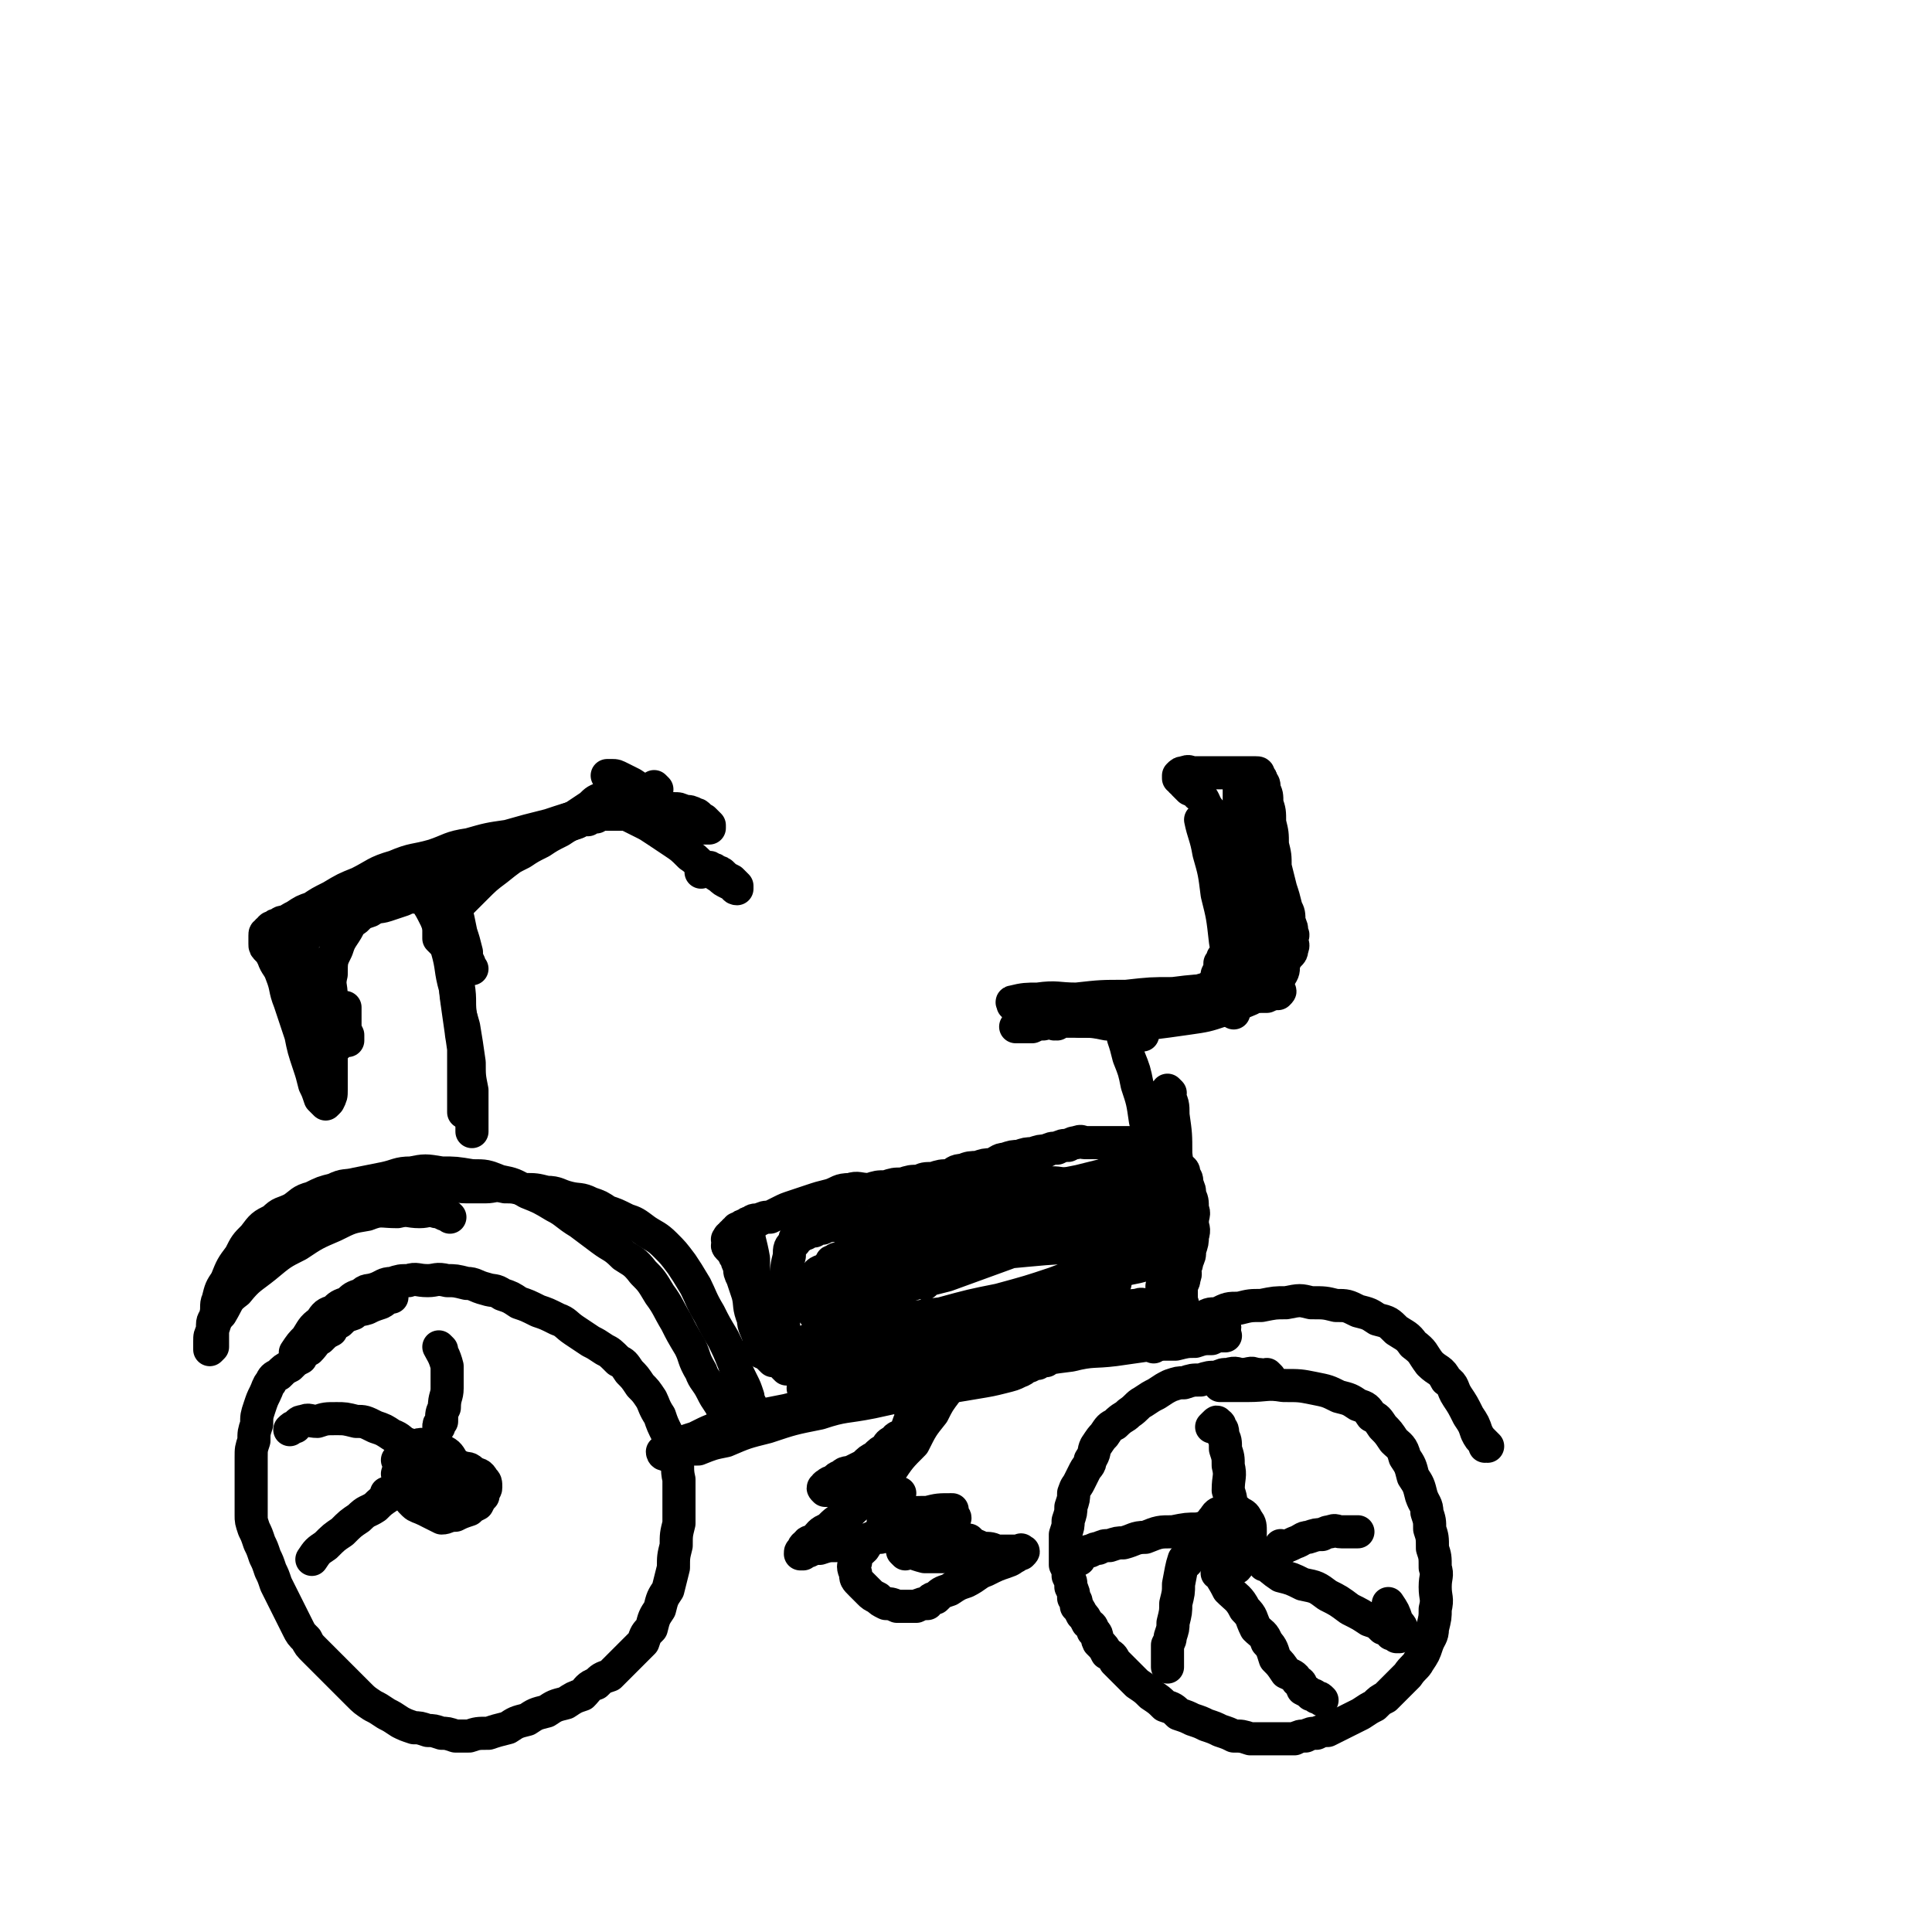 <svg viewBox='0 0 700 700' version='1.1' xmlns='http://www.w3.org/2000/svg' xmlns:xlink='http://www.w3.org/1999/xlink'><g fill='none' stroke='#000000' stroke-width='12' stroke-linecap='round' stroke-linejoin='round'><path d='M142,470c0,0 -1,-1 -1,-1 0,0 1,0 1,1 0,0 0,0 0,0 0,0 0,-1 -1,-1 -1,1 -1,2 -3,3 -3,1 -3,1 -5,2 -3,1 -3,0 -5,2 -3,1 -3,1 -5,3 -2,1 -2,1 -3,3 -2,1 -2,1 -4,3 -2,1 -2,2 -4,4 -2,1 -2,1 -3,3 -2,1 -2,1 -4,3 -2,1 -2,1 -4,3 -2,1 -2,1 -3,3 -1,1 -1,2 -2,4 -1,2 -1,2 -2,5 -1,3 -1,3 -1,6 -1,3 -1,3 -1,6 -1,3 -1,3 -1,6 0,3 0,3 0,6 0,2 0,2 0,5 0,2 0,2 0,5 0,2 0,2 0,5 0,2 0,2 1,5 1,2 1,2 2,5 1,2 1,2 2,5 1,2 1,2 2,5 1,2 1,2 2,5 1,2 1,2 2,4 1,2 1,2 2,4 1,2 1,2 2,4 1,2 1,2 2,4 1,2 1,2 3,4 1,2 1,2 3,4 2,2 2,2 4,4 2,2 2,2 4,4 2,2 2,2 4,4 2,2 2,2 4,4 2,2 2,2 5,4 2,1 2,1 5,3 2,1 2,1 5,3 2,1 2,1 5,2 2,0 2,0 5,1 2,0 2,0 5,1 2,0 2,0 5,1 2,0 2,0 5,0 3,-1 3,-1 7,-1 3,-1 3,-1 7,-2 3,-2 3,-2 7,-3 3,-2 3,-2 7,-3 3,-2 3,-2 7,-3 3,-2 3,-2 6,-3 2,-2 2,-3 5,-4 2,-2 2,-2 5,-3 2,-2 2,-2 4,-4 2,-2 2,-2 4,-4 2,-2 2,-2 4,-4 1,-3 1,-3 3,-5 1,-4 1,-4 3,-7 1,-4 1,-4 3,-7 1,-4 1,-4 2,-8 0,-4 0,-4 1,-8 0,-4 0,-4 1,-8 0,-4 0,-4 0,-8 0,-4 0,-4 0,-8 -1,-4 0,-5 -1,-8 -1,-5 -2,-4 -3,-8 -2,-4 -2,-4 -3,-7 -2,-3 -2,-4 -3,-6 -2,-3 -2,-3 -4,-5 -2,-3 -2,-3 -4,-5 -2,-3 -2,-3 -4,-4 -3,-3 -3,-3 -5,-4 -3,-2 -3,-2 -5,-3 -3,-2 -3,-2 -6,-4 -3,-2 -3,-3 -6,-4 -4,-2 -4,-2 -7,-3 -4,-2 -4,-2 -7,-3 -3,-2 -3,-2 -6,-3 -3,-2 -3,-1 -6,-2 -4,-1 -4,-2 -7,-2 -4,-1 -4,-1 -7,-1 -4,-1 -4,0 -7,0 -4,0 -4,-1 -7,0 -3,0 -3,0 -6,1 -3,0 -3,1 -6,2 -3,1 -3,0 -5,2 -3,1 -3,1 -5,3 -3,1 -3,1 -5,3 -3,1 -3,1 -5,4 -3,2 -3,3 -5,6 -2,2 -2,2 -4,5 '/><path d='M460,499c0,0 -1,-1 -1,-1 0,0 0,0 0,1 0,0 0,0 0,0 -2,-1 -2,-1 -4,-1 -2,-1 -2,0 -5,0 -2,0 -2,-1 -5,0 -2,0 -2,0 -4,1 -3,0 -3,0 -6,1 -3,0 -3,0 -6,1 -2,0 -2,0 -5,1 -2,1 -2,1 -5,3 -2,1 -2,1 -5,3 -2,1 -2,2 -5,4 -2,2 -2,1 -5,4 -2,1 -2,1 -4,4 -1,1 -1,1 -3,4 -1,2 0,2 -2,5 0,2 -1,2 -2,4 -1,2 -1,2 -2,4 -1,2 -1,1 -2,4 0,2 0,2 -1,5 0,2 0,2 -1,5 0,2 0,2 -1,5 0,3 0,3 0,6 0,2 0,2 0,5 1,2 1,2 1,4 1,2 1,2 1,4 1,2 1,2 1,4 1,1 1,1 1,3 1,1 1,1 2,3 1,1 1,1 2,3 1,1 2,1 2,3 2,1 1,2 2,4 2,2 2,2 3,4 2,1 2,1 3,3 2,2 2,2 4,4 2,2 2,2 4,4 3,2 3,2 5,4 3,2 3,2 5,4 3,1 3,1 5,3 3,1 3,1 5,2 3,1 3,1 5,2 3,1 3,1 5,2 3,1 3,1 5,2 3,0 3,0 6,1 3,0 3,0 6,0 3,0 3,0 5,0 3,0 3,0 5,0 2,-1 2,-1 4,-1 2,-1 2,-1 4,-1 2,-1 2,-1 4,-1 2,-1 2,-1 4,-2 2,-1 2,-1 4,-2 2,-1 2,-1 4,-2 3,-2 3,-2 5,-3 2,-2 2,-2 4,-3 2,-2 2,-2 4,-4 2,-2 2,-2 4,-4 2,-3 3,-3 4,-5 2,-3 2,-3 3,-6 1,-3 2,-3 2,-6 1,-4 1,-4 1,-7 1,-4 0,-4 0,-8 0,-4 1,-4 0,-7 0,-4 0,-4 -1,-7 0,-4 0,-4 -1,-7 0,-3 0,-3 -1,-6 0,-3 -1,-3 -2,-6 -1,-4 -1,-4 -3,-7 -1,-4 -1,-4 -3,-7 -1,-4 -2,-4 -4,-6 -2,-3 -2,-3 -4,-5 -2,-3 -2,-3 -4,-4 -2,-3 -2,-3 -5,-4 -3,-2 -3,-2 -7,-3 -4,-2 -4,-2 -9,-3 -5,-1 -5,-1 -11,-1 -6,-1 -6,0 -13,0 -5,0 -5,0 -10,0 '/><path d='M272,445c0,0 -1,-1 -1,-1 0,5 1,6 2,12 0,7 0,7 1,14 0,5 0,5 1,10 0,3 0,3 1,6 0,2 0,2 0,4 0,0 0,-1 0,-1 -1,-2 -1,-2 -1,-4 -1,-4 -2,-4 -2,-7 -2,-5 -1,-5 -2,-9 -1,-3 -1,-3 -2,-6 -1,-2 -1,-2 -1,-4 -1,-2 -1,-2 -1,-3 -1,-1 -1,-1 -1,-2 -1,-1 -1,-1 -1,-1 -1,-1 -1,-1 -1,-1 -1,-1 0,-1 0,-1 0,-1 0,-1 0,-1 0,-1 -1,-1 0,-1 0,-1 0,-1 1,-1 0,-1 0,-1 1,-1 0,-1 0,-1 1,-1 0,-1 0,-1 1,-1 1,-1 1,-1 2,-1 1,-1 1,-1 2,-1 1,-1 1,-1 3,-1 2,-1 2,-1 4,-1 2,-1 2,-1 4,-2 2,-1 2,-1 5,-2 3,-1 3,-1 6,-2 3,-1 3,-1 7,-2 3,-1 3,-2 7,-2 3,-1 3,0 7,0 3,-1 3,-1 6,-1 3,-1 3,-1 6,-1 3,-1 3,-1 6,-1 2,-1 2,-1 5,-1 3,-1 3,-1 6,-1 2,-1 2,-2 5,-2 2,-1 3,-1 5,-1 3,-1 3,-1 5,-1 3,-1 3,-2 5,-2 3,-1 3,-1 5,-1 3,-1 3,-1 5,-1 3,-1 3,-1 5,-1 2,-1 2,-1 4,-1 2,-1 2,-1 4,-1 2,-1 2,-1 3,-1 2,-1 2,0 3,0 2,0 2,0 3,0 2,0 2,0 3,0 2,0 2,0 3,0 2,0 2,0 3,0 1,0 1,0 2,0 1,0 1,0 2,0 1,0 1,0 2,0 1,0 1,-1 2,0 1,0 1,0 2,1 1,0 1,0 2,1 1,0 2,0 2,1 2,0 1,1 2,2 2,1 2,1 3,2 2,1 2,0 3,2 2,1 2,1 2,3 1,1 1,1 1,3 1,2 1,2 1,4 1,2 1,2 1,5 1,2 0,2 0,5 0,2 1,2 0,5 0,2 0,2 -1,5 0,2 0,2 -1,4 0,1 0,1 -1,3 0,1 1,1 0,3 0,1 0,1 -1,3 0,1 0,1 0,2 0,1 0,1 0,2 0,1 0,1 0,2 0,0 1,0 0,1 0,0 0,0 -1,1 0,0 0,0 -1,1 0,0 0,0 -1,1 -1,0 -1,0 -2,1 -1,1 -1,1 -3,2 -2,1 -3,1 -6,2 -4,0 -4,0 -8,1 -5,0 -5,1 -10,2 -5,1 -5,0 -11,2 -5,1 -5,1 -11,3 -4,1 -5,0 -10,2 -4,1 -4,1 -9,3 -4,1 -4,1 -8,2 -5,1 -4,1 -8,2 -4,0 -4,0 -8,1 -4,0 -4,0 -7,1 -4,0 -4,-1 -8,0 -4,0 -4,0 -7,1 -3,0 -3,0 -6,1 -2,0 -2,0 -4,1 -2,0 -2,0 -3,0 -1,0 -1,0 -2,0 -1,0 -1,0 -2,0 -1,0 -1,0 -1,0 0,-1 0,-1 1,-1 1,-1 1,-1 3,-1 2,-1 2,-1 5,-1 3,-1 3,-1 6,-1 4,-1 4,-1 8,-1 5,-1 5,-1 10,-2 6,-1 6,-1 12,-2 6,-2 6,-2 12,-3 6,-2 6,-2 12,-4 7,-2 6,-2 12,-4 6,-2 6,-3 12,-4 5,-2 5,-1 10,-2 4,-1 4,-2 8,-2 3,-1 3,-1 6,-1 2,-1 2,-1 4,-1 2,-1 2,0 3,0 2,0 2,0 3,0 1,-1 1,-1 2,-1 1,-1 1,-1 1,-1 1,-1 0,-1 0,-1 0,-1 0,-1 0,-1 0,-1 0,-1 0,-1 0,-1 0,-1 0,-1 0,-1 0,-1 0,-1 1,-1 1,-1 1,-1 1,-1 0,-1 0,-1 0,-1 0,-1 0,-2 0,-1 0,-1 0,-2 0,-2 0,-2 0,-3 0,-2 1,-2 0,-4 0,-2 0,-2 -1,-4 0,-2 0,-2 -1,-4 0,-2 0,-2 -2,-4 0,-2 0,-2 -2,-3 0,-1 0,-1 -2,-2 -1,-1 -1,-1 -3,-2 -1,-1 -1,-2 -3,-2 -1,-1 -2,-1 -4,-1 -2,-1 -2,-1 -4,-1 -3,-1 -3,-1 -6,-1 -3,-1 -3,0 -7,0 -4,0 -4,-1 -9,0 -5,0 -5,0 -10,1 -6,0 -6,1 -12,2 -6,1 -6,0 -12,2 -7,1 -7,1 -13,3 -6,1 -6,1 -12,3 -5,1 -5,1 -9,2 -4,1 -4,1 -7,2 -3,0 -3,0 -5,1 -2,0 -2,0 -3,1 -2,0 -2,0 -3,1 -1,0 -2,0 -2,1 -2,0 -2,0 -2,2 -2,2 -2,2 -2,5 -1,4 -1,4 -1,9 -1,5 -1,5 -1,10 -1,4 0,4 0,8 0,2 0,2 0,5 0,1 0,1 0,3 0,1 0,1 0,3 0,1 -1,1 0,2 0,0 0,0 1,1 0,0 0,0 1,0 0,-1 0,-1 1,-1 0,-1 0,-1 1,-1 0,-1 0,-1 1,-1 1,-1 1,-1 3,-1 4,-2 3,-2 8,-3 5,-2 6,-2 12,-3 9,-3 8,-3 18,-5 10,-3 10,-3 20,-5 11,-3 10,-3 20,-6 9,-3 9,-3 17,-5 8,-2 8,-2 15,-3 5,-2 5,-2 10,-3 4,-1 4,-1 7,-2 2,-1 2,-1 3,-1 1,-1 1,0 1,0 1,-1 1,-1 0,-1 -1,-1 -1,-1 -3,-1 -5,-1 -5,-1 -10,-1 -8,-1 -8,-1 -17,-1 -10,0 -10,0 -21,1 -11,1 -11,1 -22,3 -10,2 -10,2 -19,5 -8,2 -8,2 -15,5 -6,2 -6,1 -11,4 -4,1 -4,1 -6,3 -2,0 -2,1 -3,2 -1,0 -2,0 -1,1 0,0 1,0 2,0 3,-1 3,-1 7,-2 8,-3 8,-3 16,-5 11,-4 11,-4 23,-7 11,-4 11,-4 22,-8 10,-4 9,-4 18,-7 8,-3 8,-3 15,-6 5,-2 5,-2 9,-4 3,-2 3,-2 5,-3 2,-1 2,-1 2,-2 1,-1 1,-1 0,-1 -1,-1 -2,0 -4,0 -5,0 -5,0 -11,1 -8,1 -8,1 -17,3 -9,1 -9,2 -19,4 -8,2 -8,1 -16,4 -8,1 -8,2 -14,4 -7,2 -7,2 -13,4 -5,1 -5,1 -9,3 -3,1 -3,1 -6,2 -2,0 -2,0 -3,1 -1,0 -1,0 0,1 1,0 1,0 3,1 4,0 4,0 9,0 8,-1 8,-1 17,-2 10,-2 10,-2 20,-4 10,-2 11,-2 20,-4 9,-2 9,-2 17,-4 6,-2 7,-2 12,-3 5,-2 5,-2 8,-3 3,-2 3,-2 5,-3 2,-1 2,-1 2,-2 0,-1 0,-2 -2,-2 -3,-1 -3,-1 -7,-1 -7,0 -7,-1 -15,1 -11,1 -11,1 -22,5 -11,3 -11,4 -21,9 -10,3 -10,3 -18,8 -8,3 -8,3 -14,7 -5,2 -5,3 -9,6 -3,2 -4,1 -6,4 -2,0 -2,0 -2,2 -1,0 -2,1 -1,2 0,1 0,1 2,2 3,1 3,0 7,1 7,0 7,1 14,1 10,-1 10,-2 20,-3 11,-3 11,-3 21,-5 11,-3 11,-3 20,-6 8,-3 8,-3 15,-6 5,-3 5,-3 9,-5 3,-2 3,-2 5,-4 1,-2 2,-2 1,-3 0,-2 0,-2 -2,-3 -3,-2 -3,-3 -7,-3 -7,-2 -8,-2 -16,-1 -12,1 -12,0 -24,4 -12,3 -12,3 -23,9 -10,4 -10,4 -19,10 -7,4 -7,4 -12,10 -4,3 -4,3 -6,7 -2,2 -2,2 -1,5 0,2 0,2 2,4 2,2 2,2 6,3 6,1 6,1 13,1 9,0 9,-1 19,-1 10,-1 10,-1 20,-1 10,-1 11,-1 20,-2 9,-2 9,-2 17,-4 7,-2 7,-2 12,-4 5,-2 5,-2 8,-5 3,-3 3,-3 4,-6 2,-3 2,-3 2,-6 1,-4 1,-4 -1,-7 -1,-4 -2,-4 -5,-6 -3,-3 -3,-4 -8,-5 -6,-2 -6,-2 -13,-2 -7,0 -7,0 -15,2 -8,1 -8,1 -17,4 -7,2 -6,3 -14,6 -5,2 -5,1 -10,4 -3,1 -3,1 -5,3 -2,0 -1,1 -2,2 '/><path d='M539,524c0,0 -1,-1 -1,-1 0,0 0,0 0,1 0,0 0,0 0,0 1,0 0,0 0,-1 -2,-2 -2,-2 -3,-4 -1,-3 -1,-3 -3,-6 -2,-4 -2,-4 -4,-7 -2,-3 -1,-4 -4,-6 -2,-4 -3,-3 -6,-6 -3,-4 -2,-4 -6,-7 -2,-3 -3,-3 -6,-5 -3,-3 -3,-3 -7,-4 -3,-2 -3,-2 -7,-3 -4,-2 -4,-2 -8,-2 -4,-1 -4,-1 -9,-1 -4,-1 -4,-1 -9,0 -4,0 -4,0 -9,1 -4,0 -4,0 -8,1 -4,0 -4,0 -8,2 -3,0 -3,0 -6,2 -3,1 -3,1 -6,3 -3,1 -3,2 -6,4 -2,1 -2,1 -5,3 '/><path d='M274,512c0,0 -1,-1 -1,-1 0,0 1,1 1,1 -1,-1 -2,-2 -2,-3 -1,-2 -1,-2 -1,-3 -1,-3 -1,-3 -2,-5 -2,-4 -2,-4 -3,-7 -2,-5 -2,-5 -4,-9 -3,-5 -3,-5 -5,-9 -3,-5 -3,-6 -5,-10 -3,-5 -3,-5 -5,-8 -3,-4 -3,-4 -6,-7 -3,-3 -4,-3 -7,-5 -4,-3 -4,-3 -7,-4 -4,-2 -4,-2 -7,-3 -3,-2 -3,-2 -6,-3 -4,-2 -4,-1 -8,-2 -4,-1 -4,-2 -8,-2 -4,-1 -4,-1 -8,-1 -4,-1 -4,-1 -7,-1 -4,-1 -4,0 -7,0 -4,0 -4,0 -7,0 -4,0 -4,-1 -7,0 -4,0 -4,0 -7,1 -4,0 -4,0 -7,1 -4,0 -4,1 -8,2 -4,1 -4,0 -8,2 -4,1 -4,1 -8,3 -4,1 -4,1 -7,3 -3,1 -3,1 -6,3 -3,1 -3,1 -5,3 -3,1 -3,1 -5,3 -2,1 -2,1 -4,3 -2,1 -2,1 -4,3 -2,1 -2,2 -3,4 -2,2 -1,2 -3,4 -1,1 -2,1 -3,2 '/><path d='M160,322c0,0 -1,-1 -1,-1 0,0 1,0 1,1 0,0 0,0 0,0 0,0 -1,-1 -1,-1 0,0 1,0 1,1 1,5 2,5 3,11 1,6 0,6 1,12 1,6 1,6 2,12 1,6 0,6 1,12 0,5 0,5 1,10 0,4 0,4 0,8 0,3 0,3 0,6 0,2 0,2 0,4 0,1 0,1 0,3 0,1 0,1 0,2 0,0 0,1 0,1 0,0 0,-1 0,-1 0,-2 1,-2 1,-3 0,-4 0,-4 0,-7 -1,-6 -1,-6 -1,-12 -1,-7 -1,-7 -2,-14 -1,-7 -1,-7 -1,-14 -1,-6 -1,-6 -1,-12 0,-5 0,-5 0,-10 0,-4 0,-4 0,-8 0,-3 0,-3 0,-5 0,-2 0,-2 0,-3 0,-1 0,-1 0,-1 0,0 0,1 0,2 0,2 0,2 0,5 0,4 0,4 1,9 1,4 1,4 2,9 1,3 1,3 2,7 0,2 0,2 1,4 0,1 0,1 1,2 0,0 0,0 0,0 -1,-1 -1,-1 -1,-1 -1,-1 -1,-1 -2,-2 -2,-1 -2,-1 -3,-2 -1,-1 -1,-1 -2,-2 -1,-1 -1,-1 -1,-1 -1,-1 -1,-1 -1,-1 -1,-1 -1,-1 -1,-1 -1,-1 -1,-1 -1,-1 0,-1 0,-1 0,-1 0,-1 0,-1 0,-2 0,-1 0,-1 1,-2 1,-2 1,-2 2,-3 2,-2 2,-2 4,-4 3,-3 3,-3 6,-6 4,-4 4,-4 8,-7 5,-4 5,-4 10,-7 4,-4 4,-4 9,-7 4,-3 4,-3 9,-5 3,-2 3,-2 6,-4 2,-2 2,-2 5,-3 1,-1 1,-1 3,-2 0,-1 0,-1 1,-2 0,-1 0,-1 0,-1 0,-1 0,-1 0,-1 -1,-1 -1,-1 -1,-1 -1,-1 -1,-1 -1,-1 -1,0 -1,0 -1,0 0,0 0,0 1,0 0,0 0,0 1,0 1,0 1,0 3,1 2,1 2,1 4,2 3,2 3,2 6,4 3,2 3,2 7,5 2,2 2,2 5,4 1,1 2,1 4,2 1,0 1,0 3,1 1,0 1,0 2,0 0,0 0,0 1,0 0,-1 0,-1 0,-1 -1,-1 -1,-1 -2,-2 -2,-1 -2,-2 -3,-2 -2,-1 -2,-1 -4,-1 -2,-1 -2,-1 -4,-1 -2,0 -2,0 -3,0 -2,0 -2,0 -3,0 -1,0 -1,0 -2,0 -1,0 -1,0 -2,0 -1,0 -1,0 -2,0 -2,0 -2,0 -3,0 -2,0 -2,0 -3,0 -2,0 -2,-1 -3,0 -2,0 -2,0 -3,1 -2,0 -2,0 -3,1 -2,0 -2,0 -4,1 -2,0 -2,1 -4,2 -3,1 -3,1 -6,3 -4,2 -4,2 -7,4 -4,2 -4,2 -7,4 -4,2 -4,2 -7,4 -3,2 -3,2 -6,4 -3,1 -3,1 -5,3 -2,1 -2,1 -4,2 -2,0 -2,0 -3,1 -1,0 -1,0 -2,1 -1,0 -1,0 -1,0 -1,0 -1,0 -1,0 -1,0 -1,0 -1,0 -1,0 -1,0 -1,0 -1,0 -1,0 -1,0 -1,0 -1,0 -2,0 -2,0 -2,0 -4,1 -3,0 -3,0 -5,1 -3,1 -3,1 -6,2 -3,1 -3,0 -6,2 -3,1 -3,1 -5,3 -3,2 -2,2 -4,5 -2,3 -2,3 -3,6 -2,4 -2,4 -2,9 -1,4 0,4 0,8 0,3 0,3 1,7 0,2 1,2 1,4 0,1 0,1 0,3 0,1 0,1 0,2 0,0 0,0 0,1 0,0 0,0 0,1 0,0 0,0 0,0 0,-1 0,-1 0,-2 -1,-2 -1,-2 -1,-4 -1,-2 -1,-2 -1,-4 -1,-2 -1,-2 -1,-3 0,-1 0,-3 0,-2 0,0 0,1 1,3 1,2 1,2 2,5 1,1 1,1 2,3 0,1 0,1 1,2 0,0 1,0 1,0 0,-1 0,-1 0,-2 -1,-2 -1,-2 -1,-4 0,-2 0,-2 0,-3 0,-1 0,-1 0,-2 0,-1 0,-1 0,-1 '/><path d='M333,483c0,0 -1,-1 -1,-1 0,0 0,0 1,1 0,0 0,0 0,0 -1,-1 -1,-2 -2,-2 -1,-1 -1,0 -1,0 -1,0 -1,-1 -1,0 -1,0 0,0 0,1 0,1 0,1 0,3 0,2 -1,2 0,4 0,2 1,1 2,4 0,2 0,2 1,5 0,3 0,3 0,6 -1,2 -1,2 -1,5 -1,2 -1,2 -1,5 -1,2 -1,3 -2,5 -2,2 -3,1 -4,3 -2,1 -2,1 -3,3 -2,1 -2,1 -4,3 -2,1 -2,1 -4,3 -2,1 -2,1 -4,2 -2,1 -3,0 -4,2 -2,0 -2,1 -3,2 -1,0 -2,0 -2,1 -1,0 -1,0 -1,1 -1,0 -1,0 0,1 0,0 0,0 1,0 1,0 1,0 3,0 1,0 1,-1 3,0 2,0 2,0 4,1 2,0 2,0 4,0 2,0 2,0 4,0 1,0 1,0 3,0 1,0 1,0 3,0 1,0 1,0 2,0 '/><path d='M347,498c0,0 -1,-1 -1,-1 0,0 1,0 1,1 -2,3 -3,3 -4,6 -3,4 -3,4 -5,8 -4,5 -4,5 -7,11 -5,5 -5,5 -9,11 -4,4 -4,4 -8,9 -4,3 -4,3 -7,6 -4,2 -4,2 -7,5 -3,1 -3,2 -5,4 -2,1 -2,0 -3,2 -1,0 -1,1 -1,2 -1,0 -1,0 -1,1 0,0 0,0 1,0 1,-1 1,-1 2,-1 2,-1 2,-1 4,-1 3,-1 3,-1 6,-1 3,-1 3,-1 6,-1 2,-1 2,-1 5,-1 2,-1 2,-1 5,-1 2,-1 2,0 5,0 2,0 2,0 4,0 2,0 2,0 4,0 2,0 2,0 4,0 2,0 2,0 4,0 1,0 1,-1 3,0 1,0 1,0 3,1 1,0 1,0 3,1 1,0 1,0 2,1 '/><path d='M352,559c0,0 -1,-1 -1,-1 0,0 0,0 0,1 3,1 3,1 5,2 3,0 3,0 5,1 2,0 2,0 4,0 2,0 2,0 4,0 1,0 1,-1 1,0 1,0 1,0 0,1 0,0 -1,0 -2,1 -2,1 -1,1 -4,2 -3,1 -3,1 -7,3 -3,1 -3,2 -7,4 -3,1 -3,1 -6,3 -3,1 -3,1 -5,3 -2,0 -2,1 -3,2 -2,0 -2,0 -4,1 -2,0 -2,0 -3,0 -2,0 -2,0 -4,0 -2,-1 -3,-1 -4,-1 -2,-1 -2,-1 -3,-2 -2,-1 -2,-1 -3,-2 -2,-2 -2,-2 -3,-3 -2,-2 -2,-2 -2,-4 -1,-2 -1,-3 0,-4 0,-3 1,-3 3,-5 2,-3 2,-4 6,-5 4,-3 4,-2 9,-3 3,-2 4,-2 8,-2 2,-1 2,-1 5,-1 1,-1 1,0 3,0 1,0 2,-1 2,0 0,0 -1,0 -2,1 -3,0 -3,0 -5,1 -3,0 -3,0 -6,0 -3,0 -3,0 -5,0 -2,0 -2,0 -4,0 -2,0 -2,0 -3,0 -1,-1 -1,-1 -1,-1 0,-1 0,-1 1,-1 2,-1 2,-1 5,-1 5,-1 5,-1 10,-1 4,-1 4,-1 9,-1 '/><path d='M328,563c0,0 -1,-1 -1,-1 3,0 4,1 8,2 3,0 4,0 8,0 2,0 2,0 5,0 '/><path d='M332,555c0,0 -1,-1 -1,-1 0,0 0,0 1,1 0,0 0,0 0,0 '/><path d='M424,396c0,0 -1,-1 -1,-1 0,0 0,0 0,1 2,4 2,4 2,8 1,7 1,7 1,14 1,8 1,8 1,17 1,7 1,7 1,14 1,3 0,3 0,7 0,1 0,1 0,3 0,0 0,1 0,1 0,-1 1,-2 0,-3 0,-3 0,-3 -1,-5 0,-4 -1,-4 -2,-7 -1,-5 -1,-5 -3,-10 -1,-7 -1,-7 -3,-13 -2,-8 -2,-8 -4,-16 -1,-7 -1,-7 -3,-13 -1,-5 -1,-5 -3,-10 -1,-4 -1,-4 -2,-7 0,-2 0,-2 -1,-4 0,-1 0,-1 -1,-2 0,-1 0,-1 -1,-1 0,0 0,0 0,0 0,0 0,0 0,1 1,0 1,0 1,1 1,0 1,0 1,1 1,0 1,0 1,1 1,0 1,0 2,1 1,0 1,0 2,1 1,0 1,0 2,0 1,0 1,0 1,0 '/><path d='M368,364c0,0 -1,-1 -1,-1 0,0 0,0 0,1 0,0 0,0 0,0 1,0 -1,-1 0,-1 4,-1 5,-1 9,-1 7,-1 7,0 14,0 9,-1 9,-1 18,-1 9,-1 9,-1 17,-1 8,-1 8,-1 15,-1 6,-1 6,0 11,0 4,0 4,0 7,0 2,0 2,0 3,0 1,0 2,-1 2,0 1,0 1,0 0,1 -1,0 -2,0 -4,1 -4,0 -4,0 -9,1 -7,0 -7,0 -14,1 -6,0 -6,0 -13,1 -6,0 -6,0 -13,1 -5,0 -5,-1 -10,0 -3,0 -3,0 -7,1 -2,0 -2,0 -4,1 -1,0 -1,-1 -3,0 0,0 -1,0 -1,1 0,0 1,0 1,1 3,0 3,0 5,1 5,0 5,0 10,1 7,0 7,0 14,0 8,-1 8,-1 15,-2 7,-1 7,-1 13,-3 6,-2 5,-2 10,-4 3,-2 4,-1 6,-3 3,-2 3,-2 4,-4 2,-3 2,-3 2,-5 1,-4 1,-4 1,-7 0,-5 0,-5 -1,-10 -1,-7 -1,-7 -4,-14 -1,-5 -2,-5 -4,-10 '/><path d='M436,298c0,0 -1,-1 -1,-1 1,5 2,6 3,12 2,7 2,7 3,15 2,8 2,8 3,17 1,6 1,6 2,13 1,4 1,4 1,8 1,2 0,2 0,4 0,0 0,1 0,1 0,-1 0,-1 0,-2 0,-3 0,-3 -1,-6 0,-4 0,-4 -1,-7 0,-2 0,-2 -1,-4 0,-1 0,-2 -1,-1 0,0 0,1 -1,2 0,2 0,2 -1,4 '/><path d='M404,465c0,0 -1,-1 -1,-1 0,0 0,0 0,1 0,0 0,0 0,0 1,0 1,-1 0,-1 -7,2 -7,3 -15,6 -10,3 -11,3 -22,7 -11,3 -11,3 -22,7 -9,2 -9,2 -17,5 -7,1 -7,1 -14,3 -6,1 -6,1 -11,2 -5,0 -5,0 -9,0 -3,0 -3,0 -6,0 -2,-1 -2,-1 -4,-1 -2,-1 -2,0 -3,0 -1,-1 -1,-1 -1,-1 -1,-1 -1,-1 0,-1 0,-1 1,-1 2,-1 2,-1 2,-1 4,-1 2,-1 2,-1 5,-2 2,-1 2,-1 4,-2 1,-1 1,-1 3,-2 0,-1 0,-1 1,-2 0,-2 0,-2 0,-3 -1,-2 -1,-2 -1,-3 -1,-2 -2,-1 -2,-2 -1,-1 -1,-1 -1,-2 -1,-1 -1,-1 -1,-2 -1,-1 -1,-1 0,-2 0,-2 0,-2 2,-3 1,-3 1,-3 4,-4 3,-3 3,-3 7,-5 4,-4 4,-4 10,-6 6,-3 6,-3 14,-5 8,-3 8,-3 17,-4 8,-2 8,-1 17,-2 10,-1 10,-2 20,-2 9,-1 9,-1 17,-1 7,-1 7,-1 14,-2 5,-1 5,-1 9,-1 2,-1 2,-1 4,-1 1,-1 2,0 2,0 1,0 0,0 -1,0 -2,0 -2,0 -5,0 -4,0 -4,0 -9,0 -6,0 -6,0 -12,0 -6,0 -6,0 -12,0 -5,0 -5,0 -10,0 -3,0 -3,0 -7,0 -2,0 -2,0 -4,0 -1,0 -1,0 -3,0 0,0 -1,0 -1,0 0,0 1,0 1,0 3,0 3,0 5,0 5,-1 5,-1 9,-1 5,-1 5,-1 10,-2 4,-1 4,-1 8,-2 3,-1 3,-1 5,-1 2,-1 2,-1 3,-1 1,-1 1,-1 2,-1 1,-1 1,-1 1,-1 1,-1 1,-1 1,-1 1,-1 1,-1 1,-2 '/><path d='M383,371c0,0 -1,-1 -1,-1 0,0 0,0 0,1 0,0 0,0 0,0 1,0 -1,-1 0,-1 3,0 4,0 8,0 5,0 5,0 9,0 4,-1 4,-1 8,-1 4,-1 4,-1 7,-1 4,-1 4,-1 7,-2 3,-1 3,-1 5,-2 3,-1 3,-1 6,-2 2,-1 3,-1 4,-2 2,-2 2,-2 3,-3 2,-2 2,-2 3,-3 2,-2 1,-2 2,-4 2,-3 2,-3 3,-6 2,-5 2,-5 2,-9 1,-6 1,-6 1,-11 1,-6 0,-6 0,-12 0,-5 0,-5 0,-10 0,-4 1,-4 0,-7 0,-2 0,-2 -1,-4 0,-2 0,-2 0,-3 0,-2 0,-2 0,-3 0,-1 0,-1 0,-2 0,-1 0,-2 0,-1 0,0 0,1 0,3 0,4 0,4 0,8 1,7 1,7 1,15 1,8 1,8 1,16 1,6 1,6 2,13 1,4 1,4 1,8 1,2 1,2 1,5 1,1 1,1 1,2 1,0 1,0 1,1 1,0 0,1 0,1 0,0 0,-1 0,-1 0,-3 0,-3 0,-5 0,-6 0,-6 -1,-12 -1,-8 0,-8 -2,-16 -1,-8 -1,-8 -3,-15 0,-5 0,-5 -1,-9 0,-3 0,-3 -1,-5 0,-1 0,-1 0,-2 0,-1 0,-1 0,-1 0,-1 0,-1 0,-1 0,0 0,0 0,1 1,1 1,1 1,3 1,2 0,2 0,5 0,3 0,3 0,6 0,3 0,3 0,7 0,2 0,2 0,5 0,1 0,1 0,3 0,0 1,1 0,1 0,-1 0,-1 -1,-2 -1,-3 -1,-3 -2,-5 -1,-4 -1,-4 -3,-7 -1,-3 -1,-3 -3,-6 -1,-3 -2,-3 -4,-6 -1,-2 -1,-3 -3,-4 -1,-2 -1,-1 -3,-2 -1,-1 -1,-1 -2,-2 0,-1 0,-1 -1,-1 0,-1 0,-1 -1,-1 0,-1 0,-1 0,-1 1,-1 1,-1 2,-1 2,-1 2,0 3,0 2,0 2,0 4,0 2,0 2,0 4,0 2,0 2,0 4,0 2,0 2,0 3,0 2,0 2,0 3,0 1,0 1,0 2,0 1,0 1,0 2,0 1,0 1,0 1,0 1,0 1,0 1,1 1,1 1,1 1,2 1,1 1,1 1,3 1,2 1,2 1,5 1,3 1,3 1,7 1,4 1,4 1,8 1,4 1,4 1,8 1,4 1,4 2,8 1,3 1,3 2,7 1,2 1,2 1,5 1,2 1,2 1,4 1,1 0,1 0,3 0,1 1,1 0,3 0,1 0,1 -1,2 -1,1 -1,1 -3,2 -2,1 -2,2 -5,3 -4,2 -4,1 -9,3 -6,2 -6,2 -12,4 -7,2 -7,2 -14,4 -7,1 -7,1 -15,3 -6,1 -6,1 -13,3 -5,1 -5,1 -10,2 -4,0 -4,0 -8,1 -2,0 -2,0 -4,1 -1,0 -1,0 -3,0 -1,0 -1,0 -2,0 0,0 -1,0 -1,0 0,0 1,0 1,0 2,-1 2,-1 3,-1 3,-1 3,-1 5,-1 3,-1 3,-1 5,-1 2,-1 2,-1 4,-1 2,-1 2,0 3,0 1,0 1,0 1,0 0,0 0,0 -1,0 -2,-1 -2,-1 -4,-1 -2,-1 -2,-1 -4,-1 '/><path d='M238,286c0,0 -1,-1 -1,-1 0,0 0,0 1,1 0,0 0,0 0,0 -4,1 -4,1 -7,3 -5,1 -5,1 -9,3 -5,1 -5,1 -10,3 -7,2 -7,2 -13,4 -8,2 -8,2 -15,4 -7,1 -7,1 -14,3 -7,1 -7,2 -13,4 -7,2 -7,1 -14,4 -7,2 -7,3 -13,6 -5,2 -5,2 -10,5 -4,2 -4,2 -7,4 -3,1 -3,1 -6,3 -2,1 -2,1 -3,2 -2,0 -2,0 -3,1 -1,0 -1,0 -2,1 -1,0 -1,0 -1,1 -1,0 -1,0 -1,1 -1,0 -1,0 -1,1 0,0 0,0 0,1 0,0 0,0 0,1 0,0 0,0 0,1 0,1 0,1 1,2 1,1 1,1 2,3 1,3 2,3 3,6 2,5 1,5 3,10 2,6 2,6 4,12 1,5 1,5 3,11 1,3 1,3 2,7 1,2 1,2 2,5 1,1 1,1 2,2 0,0 1,-1 1,-1 1,-2 1,-2 1,-4 0,-4 0,-4 0,-7 0,-5 0,-5 0,-9 0,-4 -1,-4 -1,-8 -1,-4 0,-4 -1,-7 -1,-3 -1,-3 -2,-6 -1,-2 -1,-2 -1,-4 -1,-2 -1,-2 -1,-3 -1,-1 -1,-3 -1,-2 0,1 0,3 1,6 1,6 1,6 2,12 1,7 1,7 2,14 0,3 0,3 1,7 0,1 0,3 0,3 0,0 -1,-2 -1,-3 -1,-4 0,-4 -1,-7 -1,-4 -1,-4 -2,-8 -1,-4 -1,-4 -1,-7 -1,-2 -1,-2 -1,-4 0,-1 0,-1 0,-2 0,-1 0,-1 0,-1 -1,0 -1,1 -1,2 -1,2 -1,2 -1,5 0,2 0,2 0,5 0,1 0,3 0,3 0,-1 0,-2 0,-4 0,-3 -1,-3 -1,-6 -1,-4 -1,-4 -1,-7 -1,-3 -1,-3 -1,-5 -1,-2 -1,-2 -1,-4 -1,-2 -1,-2 -1,-3 0,-2 0,-2 0,-3 0,-1 0,-1 0,-2 0,-1 0,-1 0,-1 0,0 0,0 0,1 0,0 0,0 0,1 0,0 0,0 0,1 0,0 -1,0 -1,1 -1,0 -1,0 -1,1 -1,0 -1,0 -1,0 -1,0 -1,0 -1,0 -1,0 -1,0 -1,0 0,-1 0,-1 1,-1 1,-1 1,-1 3,-1 3,-2 3,-2 6,-3 5,-3 5,-3 10,-5 7,-4 7,-4 14,-7 7,-4 7,-4 15,-7 6,-3 6,-4 13,-6 7,-3 7,-3 14,-5 5,-2 5,-2 11,-4 4,-2 4,-2 9,-3 3,-1 3,-1 7,-2 2,-1 2,-1 5,-2 2,-1 2,-1 4,-1 1,-1 1,-1 3,-1 1,-1 1,-1 2,-1 0,0 0,0 1,0 0,0 0,0 1,0 0,0 0,0 1,0 0,0 0,0 1,0 1,0 1,0 2,0 1,0 1,0 2,0 1,0 1,0 3,1 2,1 2,1 4,2 2,1 2,1 5,3 3,2 3,2 6,4 3,2 3,2 6,5 3,2 2,2 6,5 2,1 2,1 5,3 1,1 1,1 3,2 1,0 1,0 2,1 0,0 0,1 1,1 0,0 0,-1 0,-1 -1,-1 -1,-1 -2,-2 -2,-1 -2,-1 -3,-2 -1,-1 -1,-1 -2,-1 -1,-1 -1,-1 -2,-1 -1,-1 -1,-1 -2,0 -1,0 -1,0 -2,1 '/><path d='M154,326c0,0 -1,-1 -1,-1 0,0 1,0 1,1 0,0 0,0 0,0 2,3 2,3 4,7 2,5 2,5 4,11 2,7 1,7 3,14 1,7 1,7 3,14 1,6 1,6 2,13 0,5 0,5 1,10 0,3 0,3 0,7 0,2 0,2 0,4 0,1 0,1 0,2 0,1 0,1 0,2 '/><path d='M263,513c0,0 -1,-1 -1,-1 0,0 0,0 1,1 0,0 0,0 0,0 -1,-2 -1,-2 -2,-4 -2,-3 -2,-3 -3,-5 -2,-4 -3,-4 -4,-7 -3,-5 -2,-5 -4,-9 -3,-5 -3,-5 -5,-9 -3,-5 -3,-6 -6,-10 -3,-5 -3,-5 -6,-8 -3,-4 -4,-4 -7,-6 -4,-4 -4,-3 -8,-6 -4,-3 -4,-3 -8,-6 -5,-3 -5,-4 -9,-6 -5,-3 -5,-3 -10,-5 -5,-3 -5,-3 -10,-4 -5,-2 -5,-2 -10,-2 -6,-1 -6,-1 -11,-1 -6,-1 -6,-1 -11,0 -5,0 -5,1 -10,2 -5,1 -5,1 -10,2 -4,1 -4,0 -8,2 -4,1 -4,1 -8,3 -4,1 -4,2 -7,4 -4,2 -4,1 -7,4 -4,2 -4,2 -7,6 -3,3 -3,3 -5,7 -3,4 -3,4 -5,9 -2,3 -2,3 -3,7 -1,2 0,3 -1,6 0,1 -1,1 -1,3 0,1 0,1 0,3 0,1 0,1 0,2 0,1 0,1 0,2 0,0 0,0 0,1 0,0 -1,1 -1,1 0,0 0,-1 0,-1 0,-1 0,-1 0,-2 0,-2 0,-2 1,-4 1,-3 1,-4 3,-6 3,-5 2,-5 6,-8 4,-5 5,-5 10,-9 6,-5 6,-5 12,-8 6,-4 6,-4 13,-7 6,-3 6,-3 12,-4 5,-2 5,-1 11,-1 4,-1 4,0 8,0 3,0 3,-1 6,0 1,0 1,0 3,1 1,0 1,0 2,1 '/><path d='M145,530c0,0 -1,-1 -1,-1 0,0 1,0 1,1 1,2 1,2 2,4 0,1 0,1 1,3 1,2 0,2 2,5 1,2 1,2 3,4 1,1 1,1 3,2 2,1 2,1 4,2 2,0 2,-1 5,-1 2,-1 2,-1 5,-2 1,-1 1,-1 3,-2 1,-2 1,-2 2,-3 0,-2 1,-2 1,-3 0,-2 0,-2 -1,-3 -1,-2 -2,-2 -3,-2 -2,-2 -2,-2 -4,-2 -2,-1 -2,-1 -4,-1 -2,-1 -2,-1 -4,0 -2,0 -2,0 -3,1 -2,0 -2,0 -3,1 -1,0 -2,0 -2,2 -1,1 -1,1 -1,3 0,1 0,1 0,3 0,1 0,1 1,3 1,1 1,1 3,2 1,0 1,-1 3,-1 1,-1 2,-1 3,-2 1,-2 1,-2 2,-4 0,-2 0,-2 0,-4 0,-2 0,-2 -1,-3 -1,-2 -1,-2 -2,-2 -2,-1 -2,-1 -3,0 -2,0 -3,0 -4,1 -2,1 -2,1 -3,3 -2,1 -2,1 -2,4 -1,1 -1,2 0,4 0,1 0,1 2,3 1,1 2,1 4,2 2,0 2,1 5,1 2,0 2,-1 4,-1 2,-1 2,-1 4,-2 1,-2 2,-2 2,-3 0,-3 0,-3 -1,-5 -1,-4 -1,-4 -3,-6 -2,-3 -2,-4 -4,-5 -3,-2 -3,-2 -6,-2 -3,-1 -3,-1 -5,1 -3,1 -3,1 -4,4 -2,2 -1,2 -2,5 '/><path d='M160,489c0,0 -1,-1 -1,-1 1,2 2,3 3,7 0,3 0,4 0,8 0,3 -1,3 -1,7 -1,2 -1,2 -1,5 -1,1 -1,1 -1,2 '/><path d='M148,524c0,0 -1,-1 -1,-1 0,0 1,0 1,1 0,0 0,0 0,0 -3,-2 -3,-3 -6,-4 -3,-2 -3,-2 -6,-3 -4,-2 -4,-2 -7,-2 -4,-1 -4,-1 -7,-1 -4,0 -4,0 -7,1 -3,0 -3,-1 -5,0 -2,0 -2,1 -3,2 -1,0 -1,0 -2,1 '/><path d='M141,542c0,0 -1,-1 -1,-1 0,0 1,0 1,1 0,0 0,0 0,0 -3,2 -3,2 -5,4 -3,2 -3,1 -6,4 -3,2 -3,2 -6,5 -3,2 -3,2 -6,5 -3,2 -3,2 -5,5 '/><path d='M241,527c0,0 -1,-1 -1,-1 0,0 0,1 1,1 4,-2 4,-3 9,-4 7,-3 7,-3 15,-4 10,-3 10,-3 21,-5 10,-3 9,-3 20,-5 8,-2 9,-2 18,-3 8,-2 8,-2 17,-3 6,-1 6,-1 12,-2 6,-1 6,-1 10,-2 4,-1 4,-1 6,-2 3,-1 2,-2 4,-2 2,-1 2,-1 3,-1 1,-1 1,-1 2,-1 1,-1 2,-1 1,0 -1,0 -2,0 -4,1 -4,1 -4,1 -9,3 -6,1 -7,1 -14,3 -8,2 -8,2 -17,4 -10,2 -10,2 -19,4 -10,2 -10,1 -19,4 -10,2 -10,2 -19,5 -8,2 -8,2 -15,5 -5,1 -5,1 -10,3 -3,0 -3,0 -5,1 -1,0 -1,0 -2,0 -1,0 -1,0 -1,0 0,-1 0,-2 1,-2 2,-2 3,-2 6,-3 6,-3 6,-3 13,-5 9,-3 10,-3 20,-5 12,-3 12,-3 24,-5 11,-3 10,-3 22,-5 10,-3 10,-3 21,-4 10,-2 10,-2 19,-3 9,-2 9,-2 17,-3 8,-2 8,-1 16,-2 7,-1 7,-1 14,-2 5,-1 5,-2 10,-2 4,-1 4,-1 8,-1 2,-1 2,-1 4,-1 1,-1 1,0 2,0 1,-1 1,-1 1,-1 1,-1 1,-1 0,-1 0,-1 0,-1 -1,-1 -1,-1 -1,0 -2,0 -1,0 -1,0 -2,0 '/><path d='M412,487c0,0 -1,-1 -1,-1 0,0 0,1 0,1 4,0 4,0 8,0 4,-1 4,-1 8,-1 4,-1 4,-1 7,-1 3,-1 3,-1 5,-1 2,-1 2,0 4,0 1,0 1,0 1,0 0,0 0,0 -1,0 -2,0 -2,0 -4,1 -3,0 -3,0 -6,1 -3,0 -3,0 -7,1 -2,0 -2,0 -5,0 -1,0 -1,0 -3,0 -1,0 -1,0 -2,0 0,-1 0,-1 0,-1 1,-1 1,-1 1,-1 '/><path d='M438,562c0,0 -1,-1 -1,-1 0,0 0,0 0,1 0,0 0,0 0,0 1,0 0,-1 0,-1 1,1 1,2 3,4 2,0 2,0 3,1 2,0 2,1 3,1 2,0 2,-1 3,-1 2,-1 2,-1 2,-2 1,-3 1,-3 1,-5 1,-2 1,-2 1,-4 0,-2 0,-3 -1,-4 -1,-2 -1,-2 -3,-3 -1,-1 -1,-1 -3,-1 -1,0 -1,0 -3,1 -1,0 -2,0 -3,2 -1,1 -1,1 -2,4 0,1 0,2 0,4 1,2 1,2 2,4 1,1 1,1 2,3 1,1 1,1 2,2 1,0 1,0 2,1 1,0 1,0 1,0 1,0 1,0 1,0 1,-1 0,-1 0,-2 0,-2 1,-2 0,-4 0,-3 0,-3 -1,-6 0,-5 0,-5 -1,-9 0,-4 0,-4 -1,-7 0,-5 1,-5 0,-9 0,-3 0,-3 -1,-6 0,-3 0,-3 -1,-5 0,-2 0,-2 -1,-3 0,-1 0,-1 -1,-1 0,-1 0,-1 -1,0 0,0 0,0 -1,1 '/><path d='M442,553c0,0 -1,-1 -1,-1 0,0 0,0 0,1 0,0 0,0 0,0 -3,0 -3,0 -7,1 -4,0 -4,0 -9,1 -5,0 -5,0 -10,2 -4,0 -4,1 -8,2 -2,0 -2,0 -5,1 -2,0 -2,0 -4,1 -1,0 -1,0 -3,1 -1,0 -1,0 -3,1 0,0 0,0 -1,1 0,0 0,0 0,1 '/><path d='M430,566c0,0 -1,-1 -1,-1 0,0 0,0 0,1 0,0 0,0 0,0 1,0 0,-1 0,-1 -1,3 -1,4 -2,9 0,3 0,3 -1,7 0,3 0,3 -1,7 0,2 0,2 -1,5 0,1 0,1 -1,3 0,1 0,2 0,4 0,2 0,2 0,4 '/><path d='M442,570c0,0 -1,-1 -1,-1 0,0 0,0 0,1 0,0 0,0 0,0 1,0 0,-1 0,-1 1,2 2,3 4,7 3,3 4,3 6,7 3,3 2,3 4,7 2,2 3,2 4,5 2,2 2,3 3,6 2,2 2,2 4,5 2,1 3,1 4,3 2,1 1,1 2,3 2,1 2,1 3,2 1,0 1,0 2,1 1,0 1,0 2,1 '/><path d='M459,567c0,0 -1,-1 -1,-1 0,0 0,0 0,1 0,0 0,0 0,0 1,0 -1,-1 0,-1 2,2 3,3 6,5 4,1 4,1 8,3 5,1 5,1 9,4 4,2 4,2 8,5 4,2 4,2 7,4 3,1 3,1 5,3 2,0 2,1 3,2 1,0 1,0 2,1 1,0 1,0 1,0 1,-1 1,-1 1,-2 0,-2 -1,-2 -2,-4 -1,-3 -1,-3 -3,-6 '/><path d='M465,561c0,0 -1,-1 -1,-1 0,0 0,0 0,1 0,0 0,0 0,0 3,-1 3,-1 5,-2 3,-1 3,-2 5,-2 3,-1 3,-1 5,-1 2,-1 2,-1 3,-1 2,-1 2,0 4,0 2,0 2,0 4,0 1,0 1,0 2,0 '/></g>
</svg>